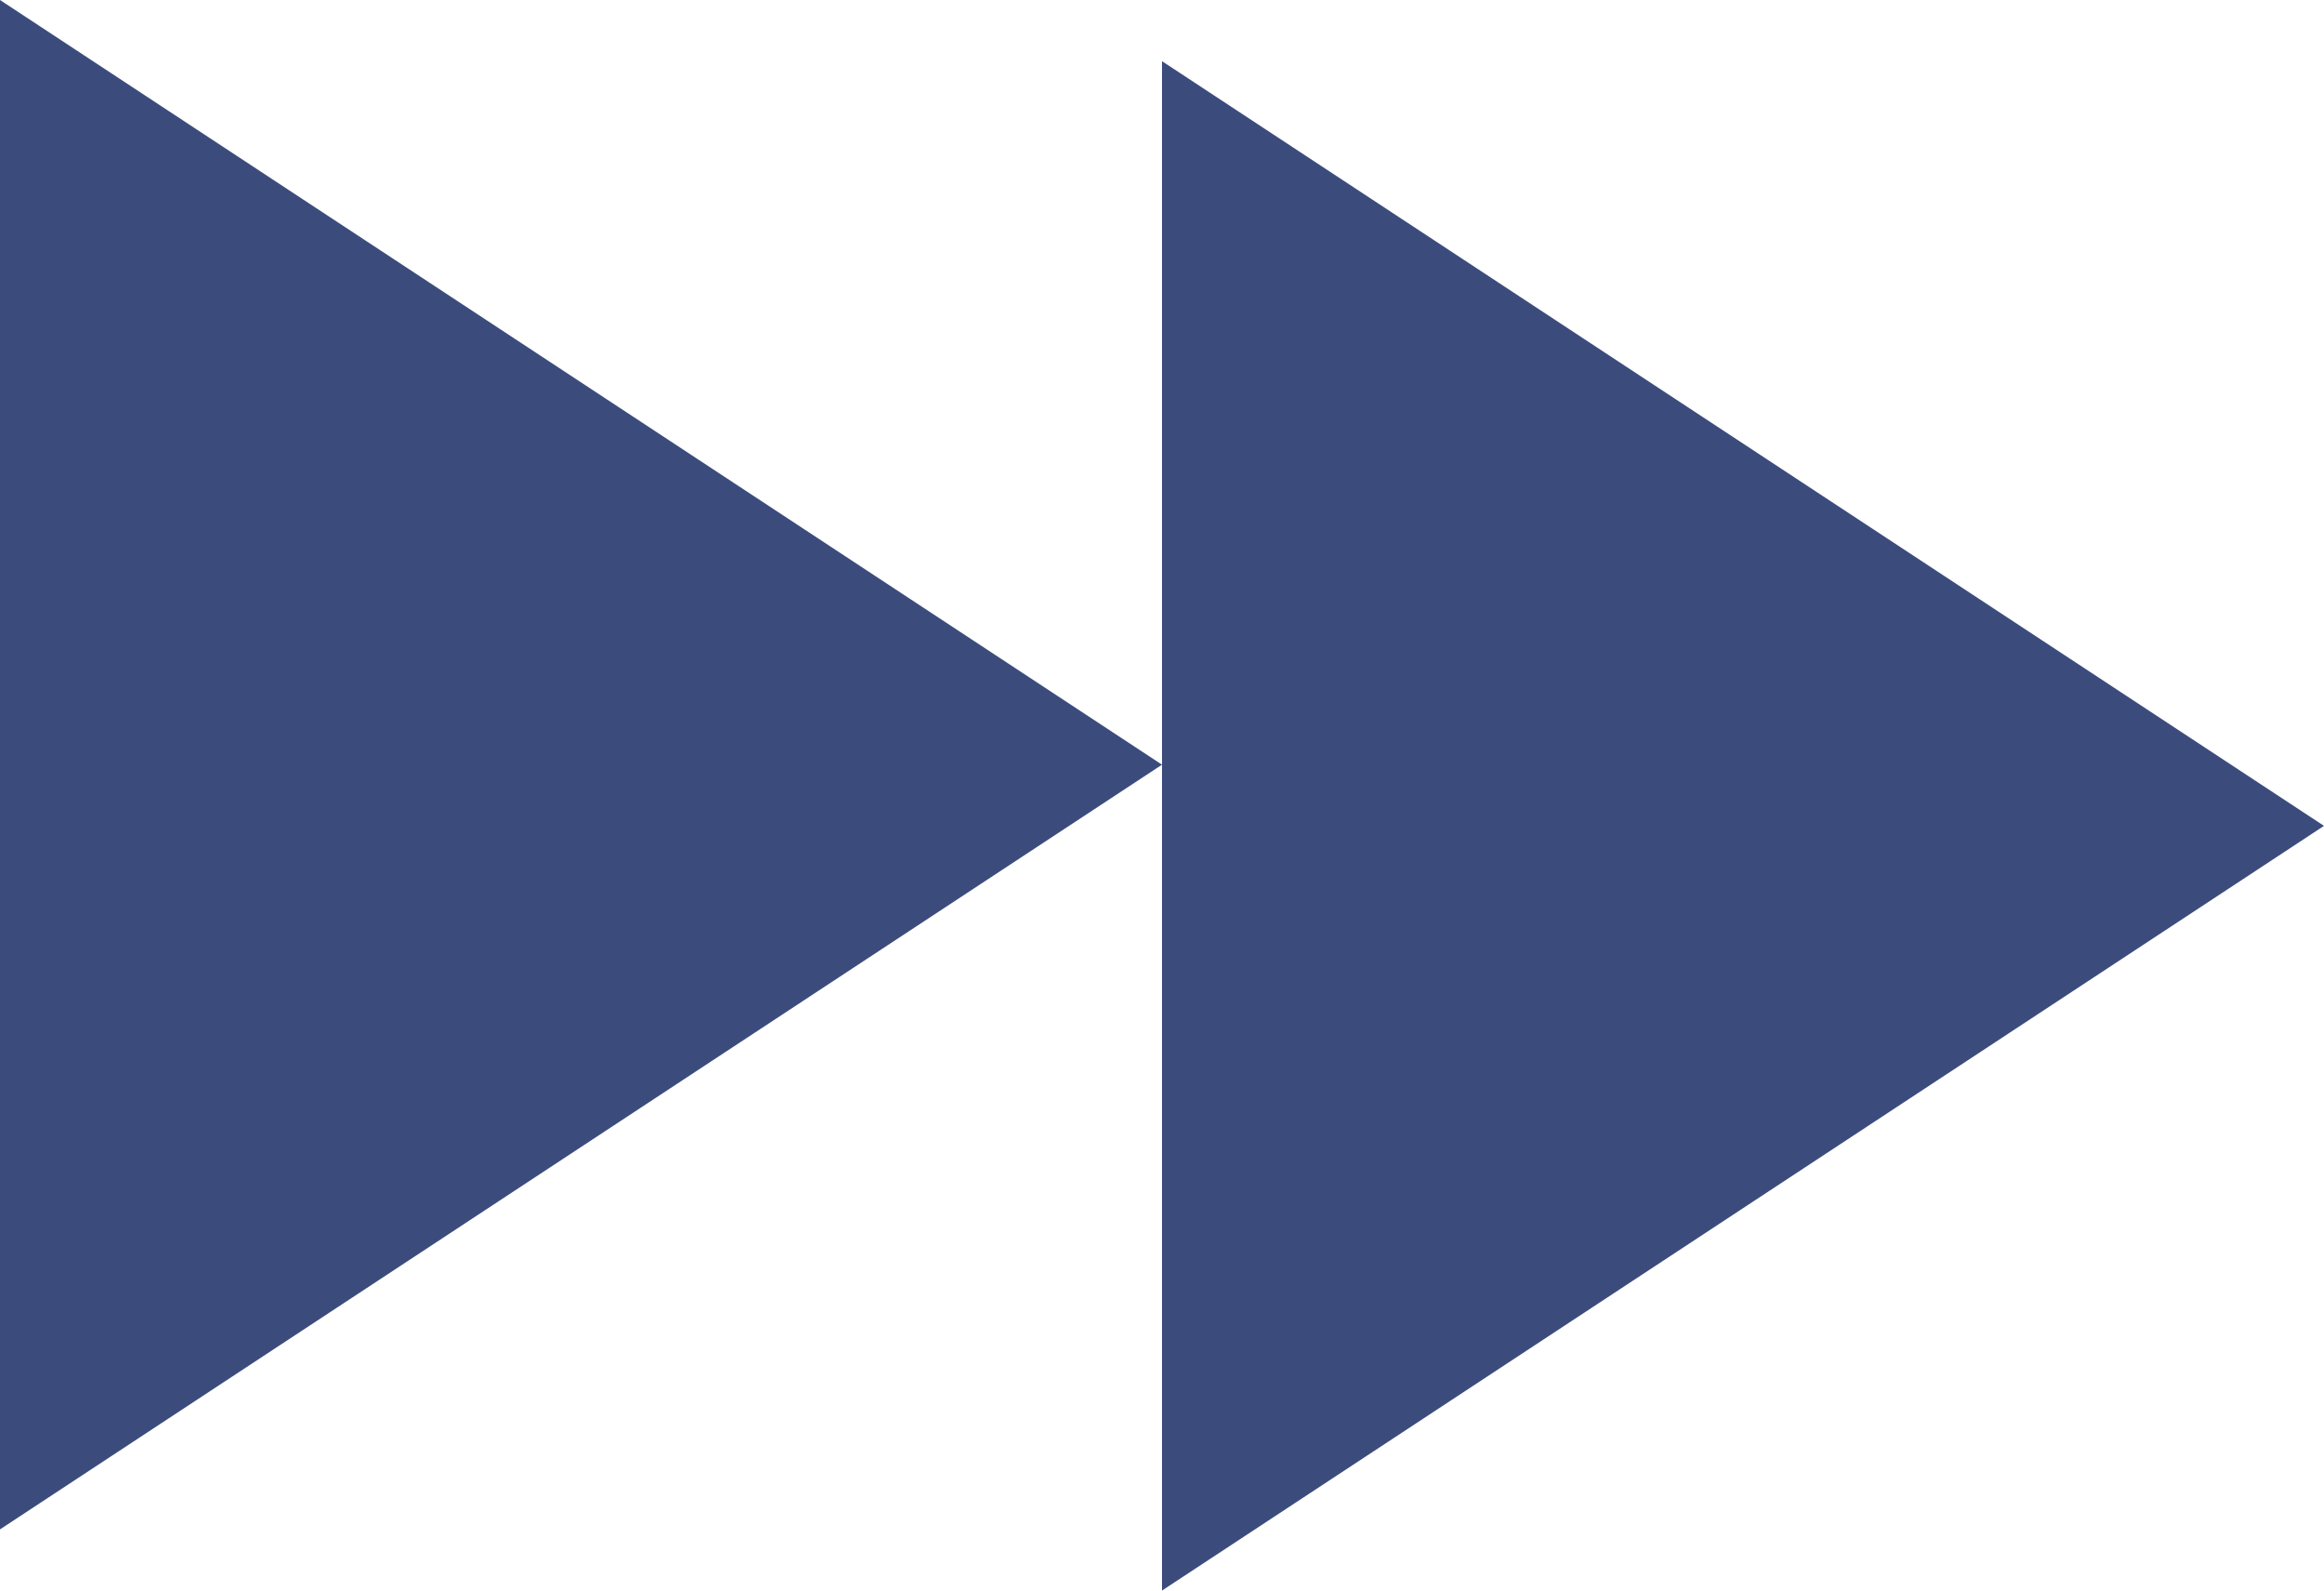 <svg width="38" height="26" viewBox="0 0 38 26" fill="none" xmlns="http://www.w3.org/2000/svg">
<path fill-rule="evenodd" clip-rule="evenodd" d="M19 1L38 13.5L19 26V1Z" fill="#3B4C7C"/>
<path fill-rule="evenodd" clip-rule="evenodd" d="M0 25L19 12.5L0 0V25Z" fill="#3B4C7C"/>
</svg>

